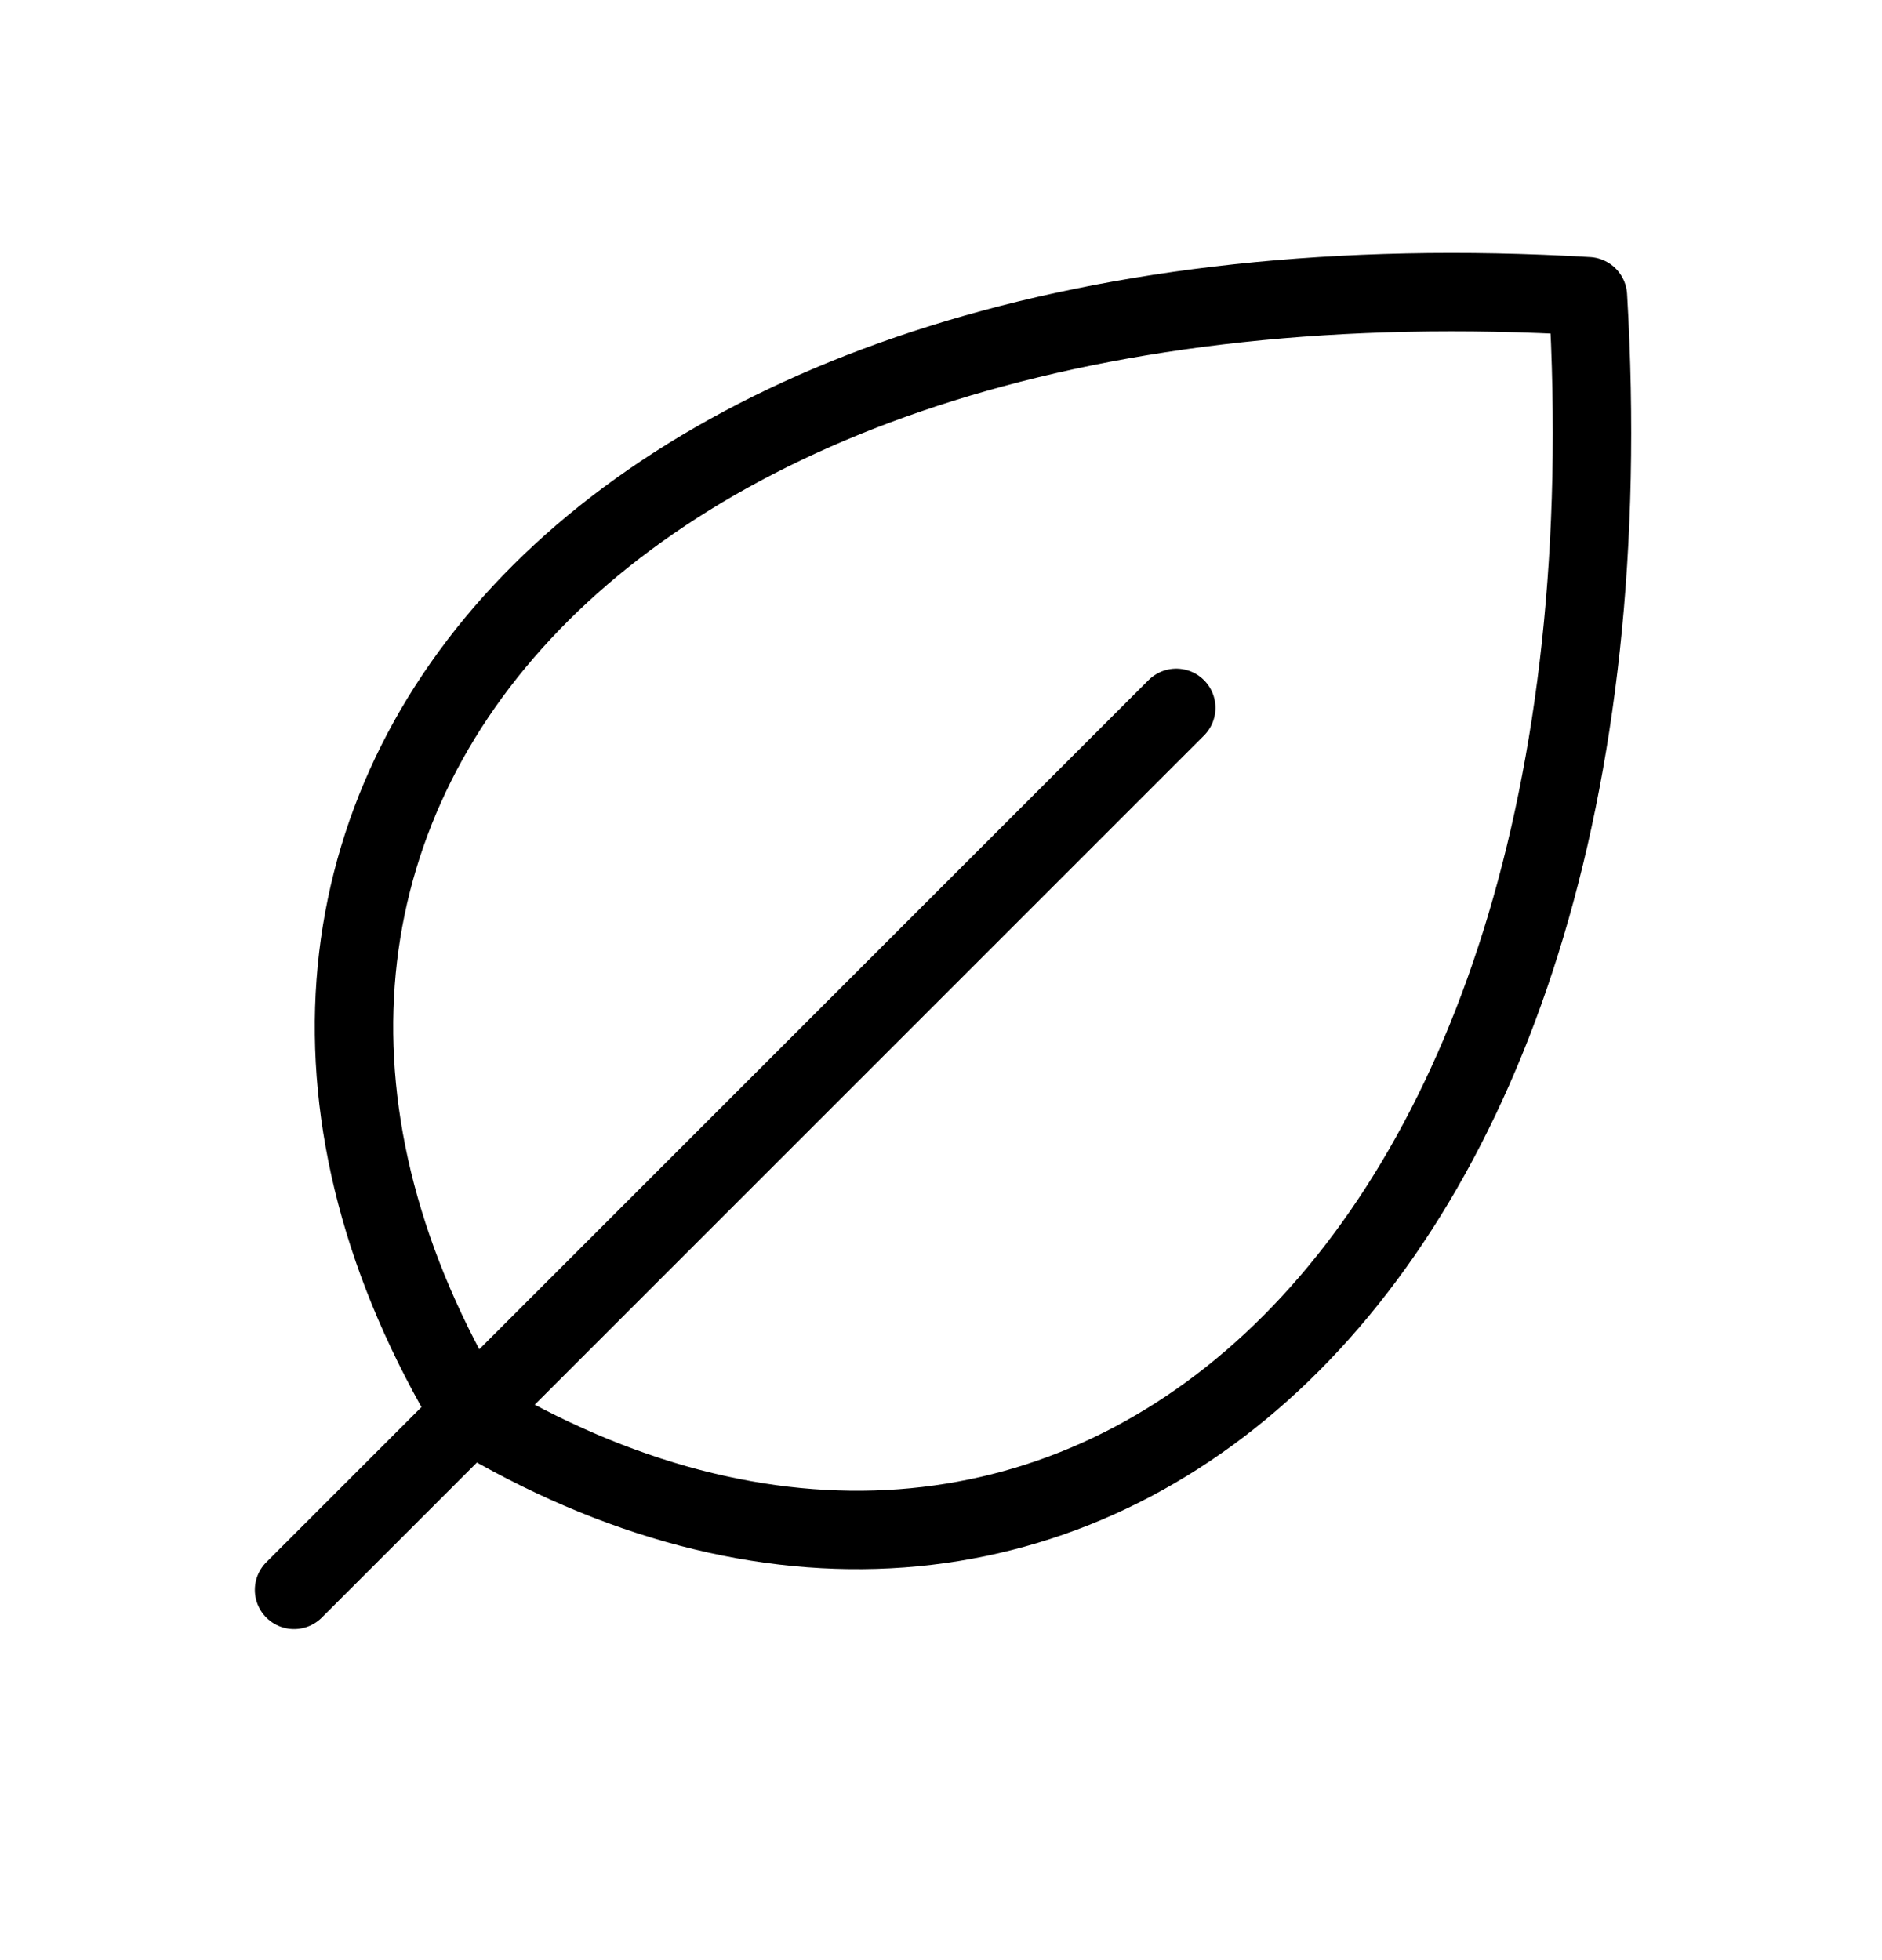 <svg width="24" height="25" viewBox="0 0 24 25" fill="none" xmlns="http://www.w3.org/2000/svg">
<g id="Leaf">
<path id="Vector" d="M15 9.028L3.75 20.278" stroke="black" stroke-linecap="round" stroke-linejoin="round"/>
<path id="Vector_2" d="M6 18.028C1.5 10.528 7.5 3.028 20.25 3.778C21 16.528 13.5 22.528 6 18.028Z" stroke="black" stroke-linecap="round" stroke-linejoin="round"/>
</g>
</svg>
